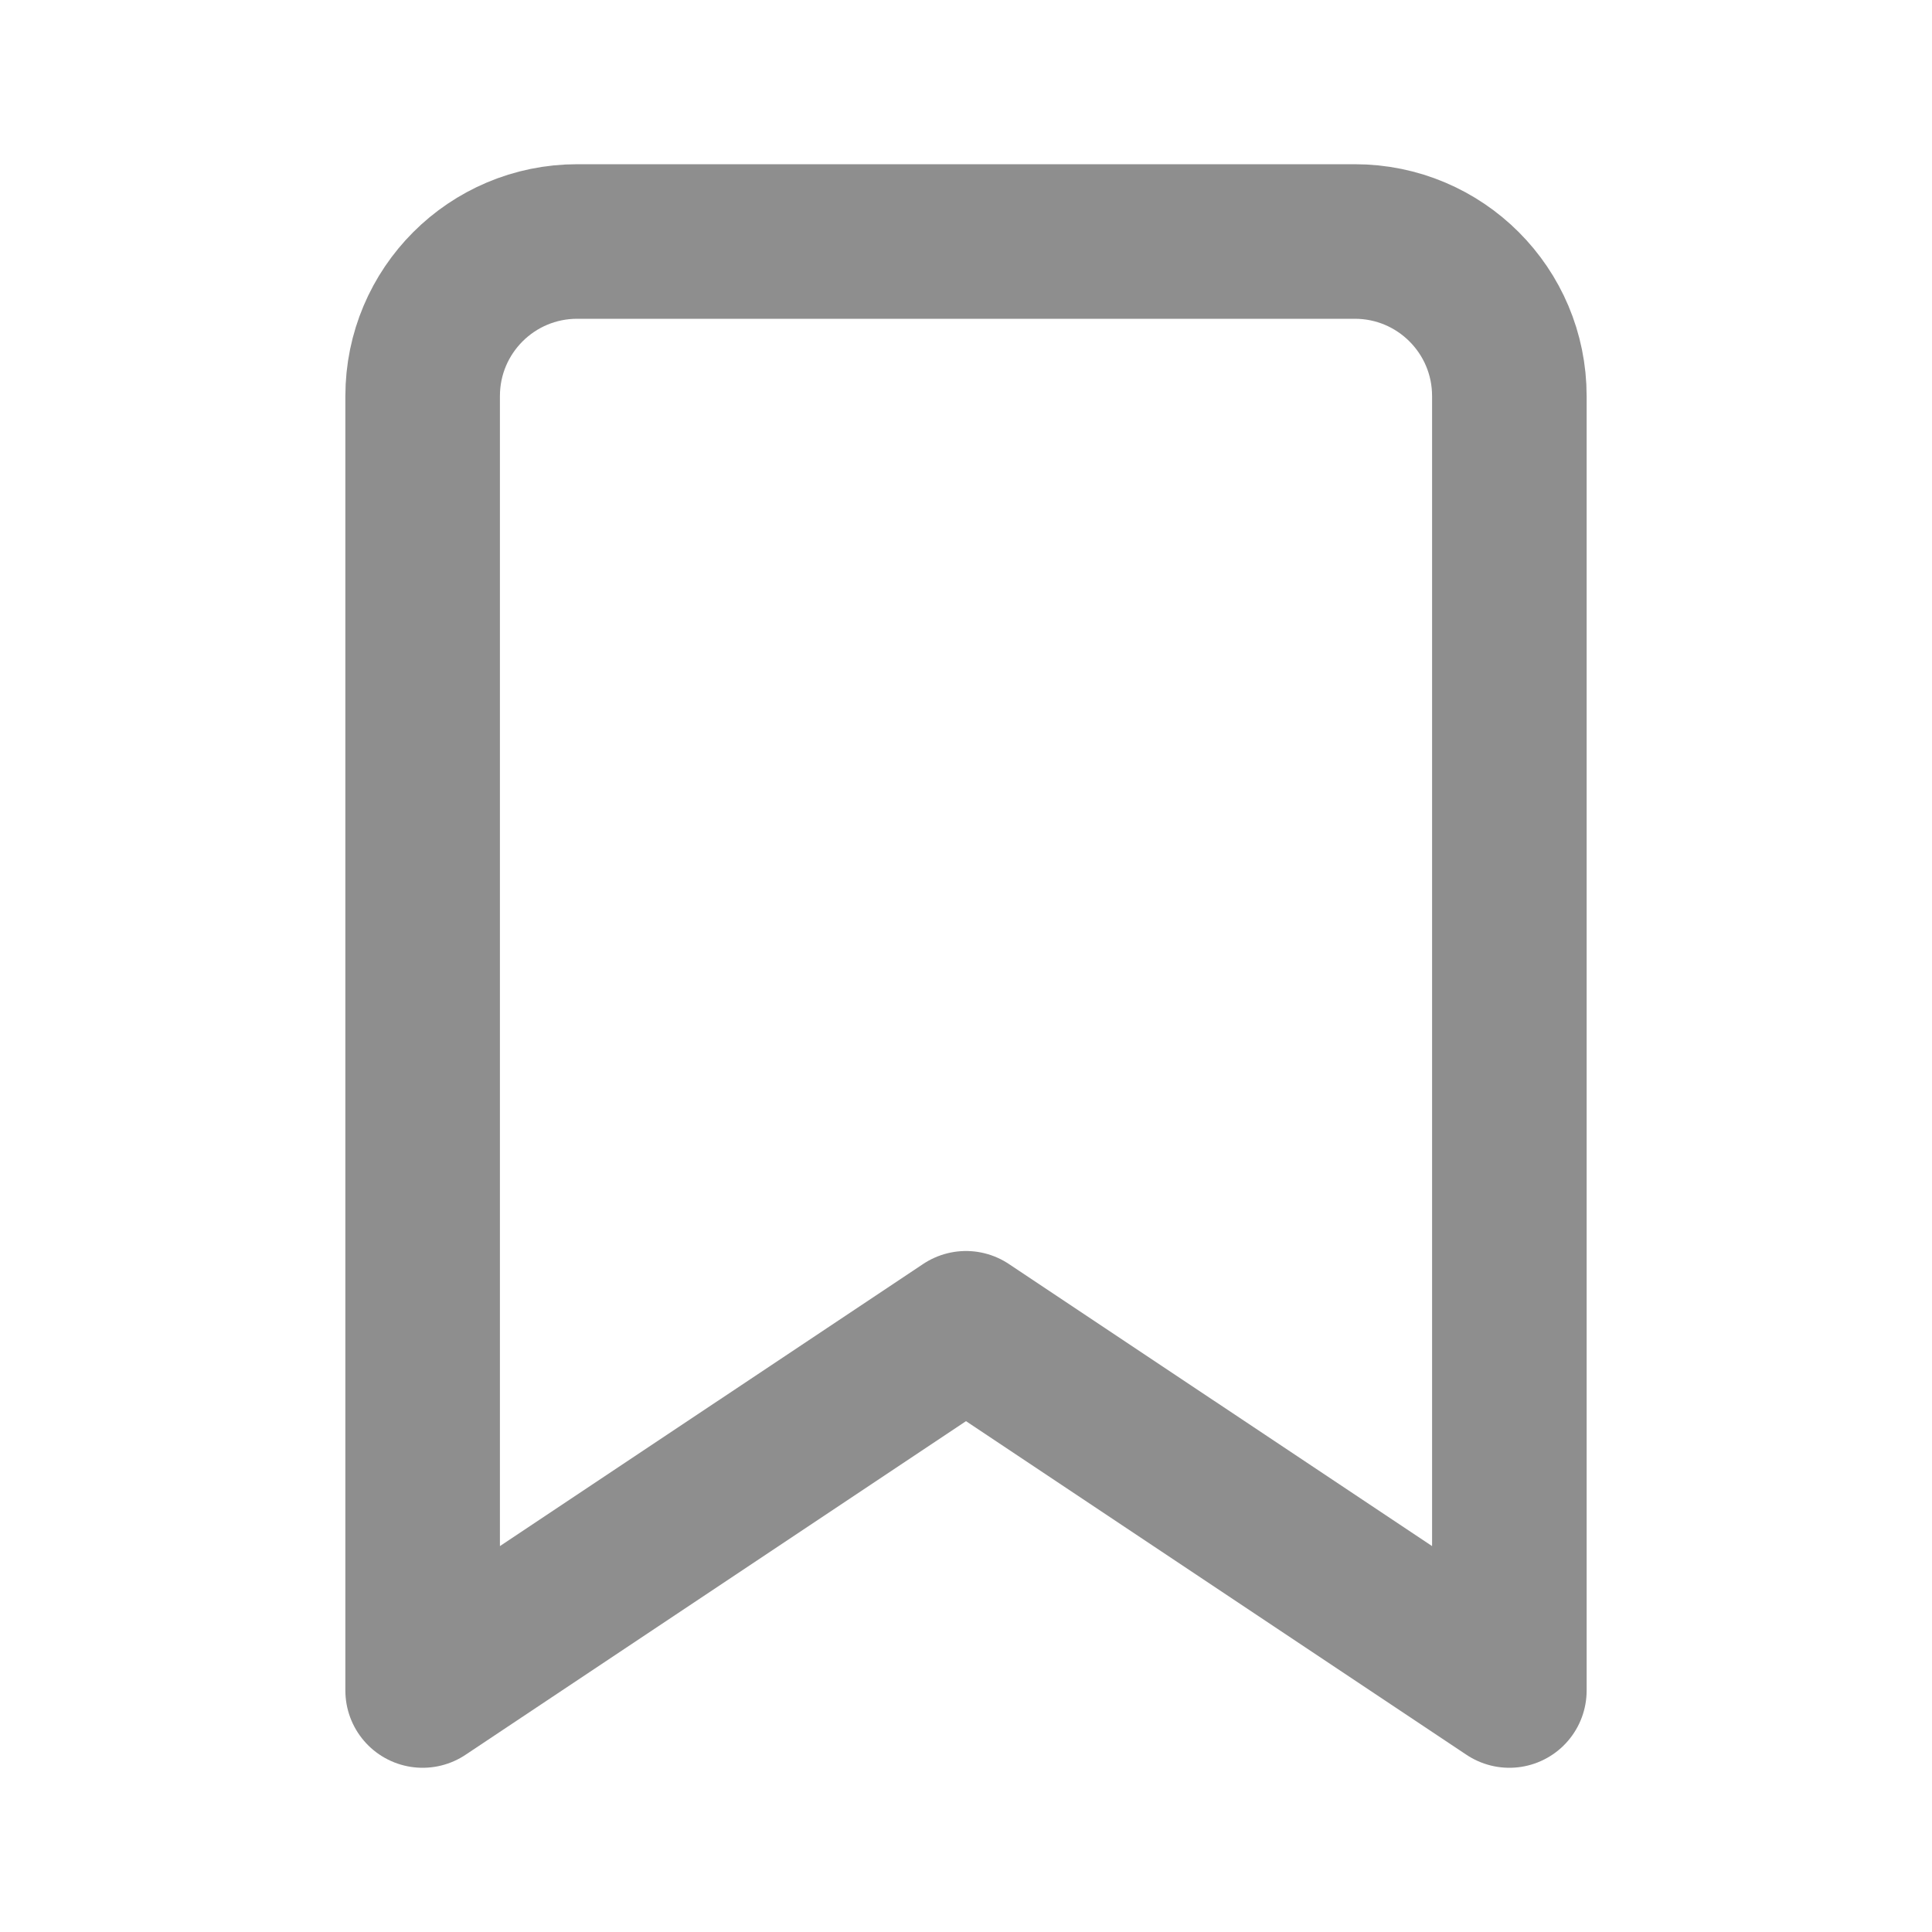 <svg width="25" height="25" viewBox="0 0 25 25" fill="none" xmlns="http://www.w3.org/2000/svg">
<path fill-rule="evenodd" clip-rule="evenodd" d="M7.469 3.125C6.364 3.125 5.469 4.02 5.469 5.125L5.469 21.875L12.5 17.188L19.531 21.875L19.531 5.125C19.531 4.02 18.636 3.125 17.531 3.125H7.469Z" stroke="#8E8E8E" stroke-width="2" stroke-linejoin="round"/>
</svg>
